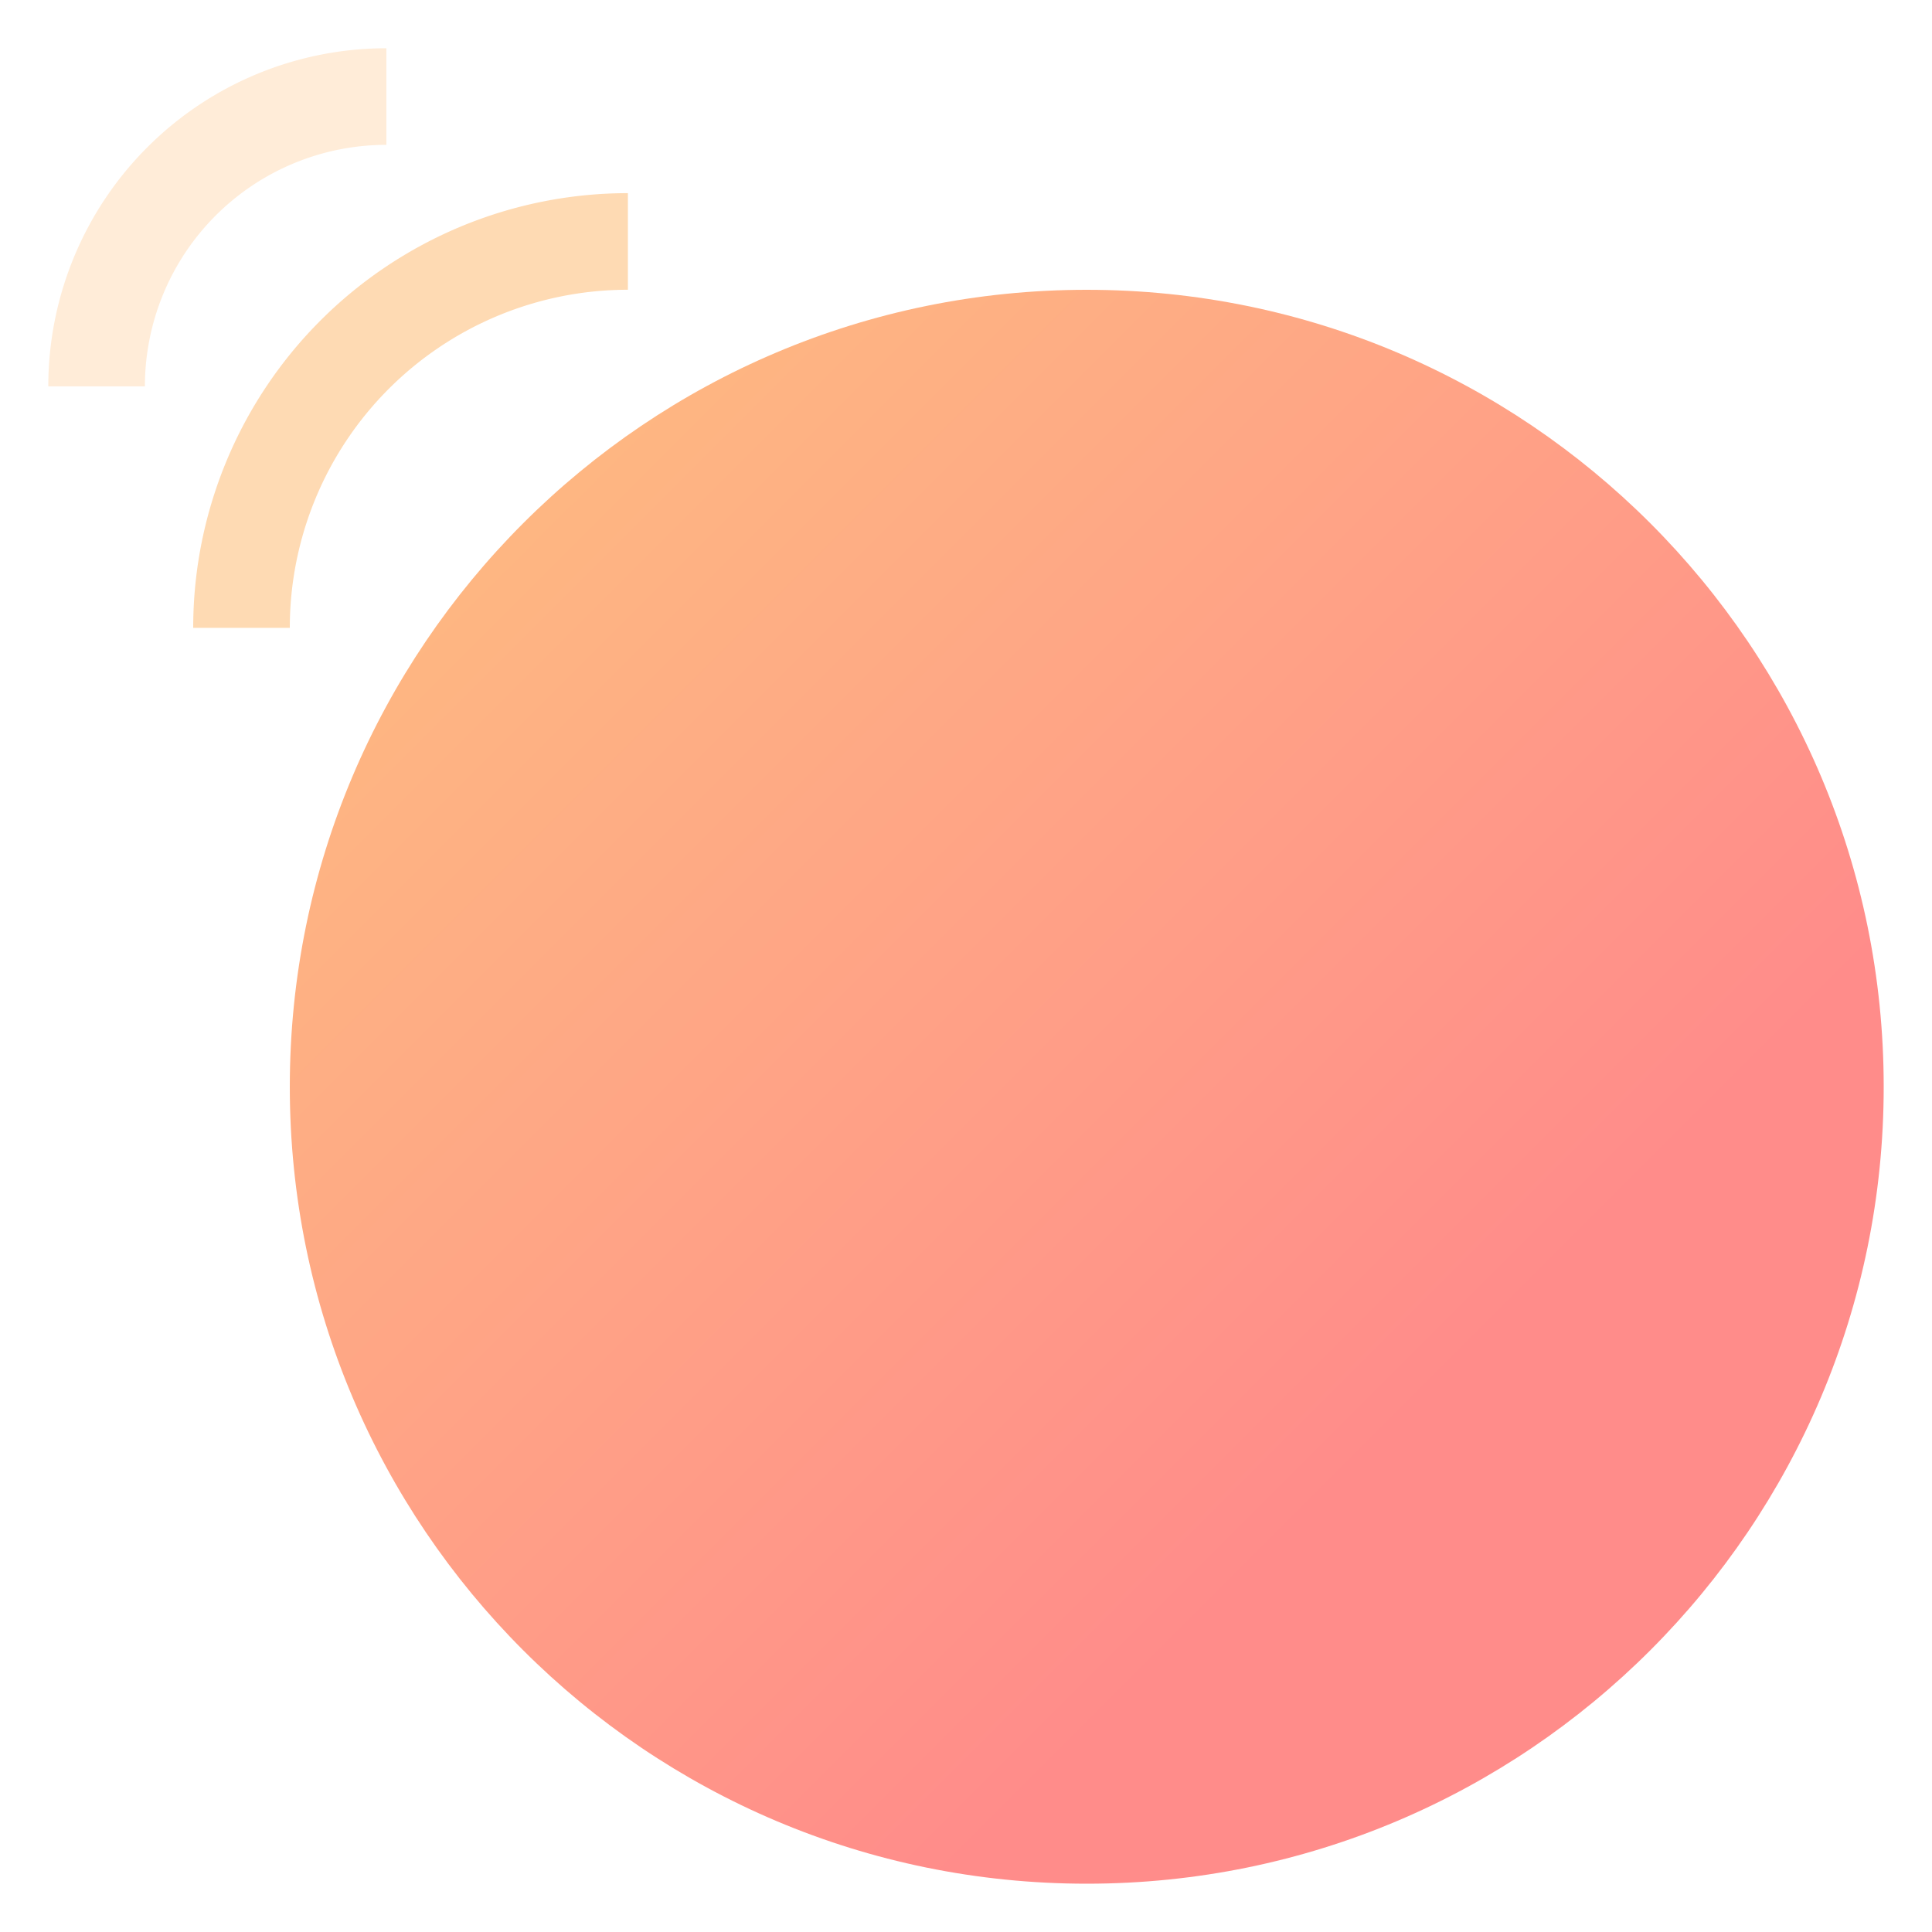 <svg xmlns="http://www.w3.org/2000/svg" width="40" height="40">
    <defs>
        <linearGradient id="a" x1="0%" x2="70.711%" y1="0%" y2="70.711%">
            <stop offset="0%" stop-color="#FEC180"/>
            <stop offset="100%" stop-color="#FF8C8A"/>
        </linearGradient>
    </defs>
    <path fill="url(#a)" fill-rule="evenodd" d="M22.5 6C31.613 6 39 13.387 39 22.5S31.613 39 22.5 39 6 31.613 6 22.5 13.387 6 22.5 6z"/>
    <path fill="none" stroke="#FEC180" stroke-width="2" d="M5 12.999a8 8 0 0 1 8-8" opacity=".6"/>
    <path fill="none" stroke="#FEC180" stroke-width="2" d="M2 7.999a6 6 0 0 1 6-6" opacity=".302"/>
</svg>
